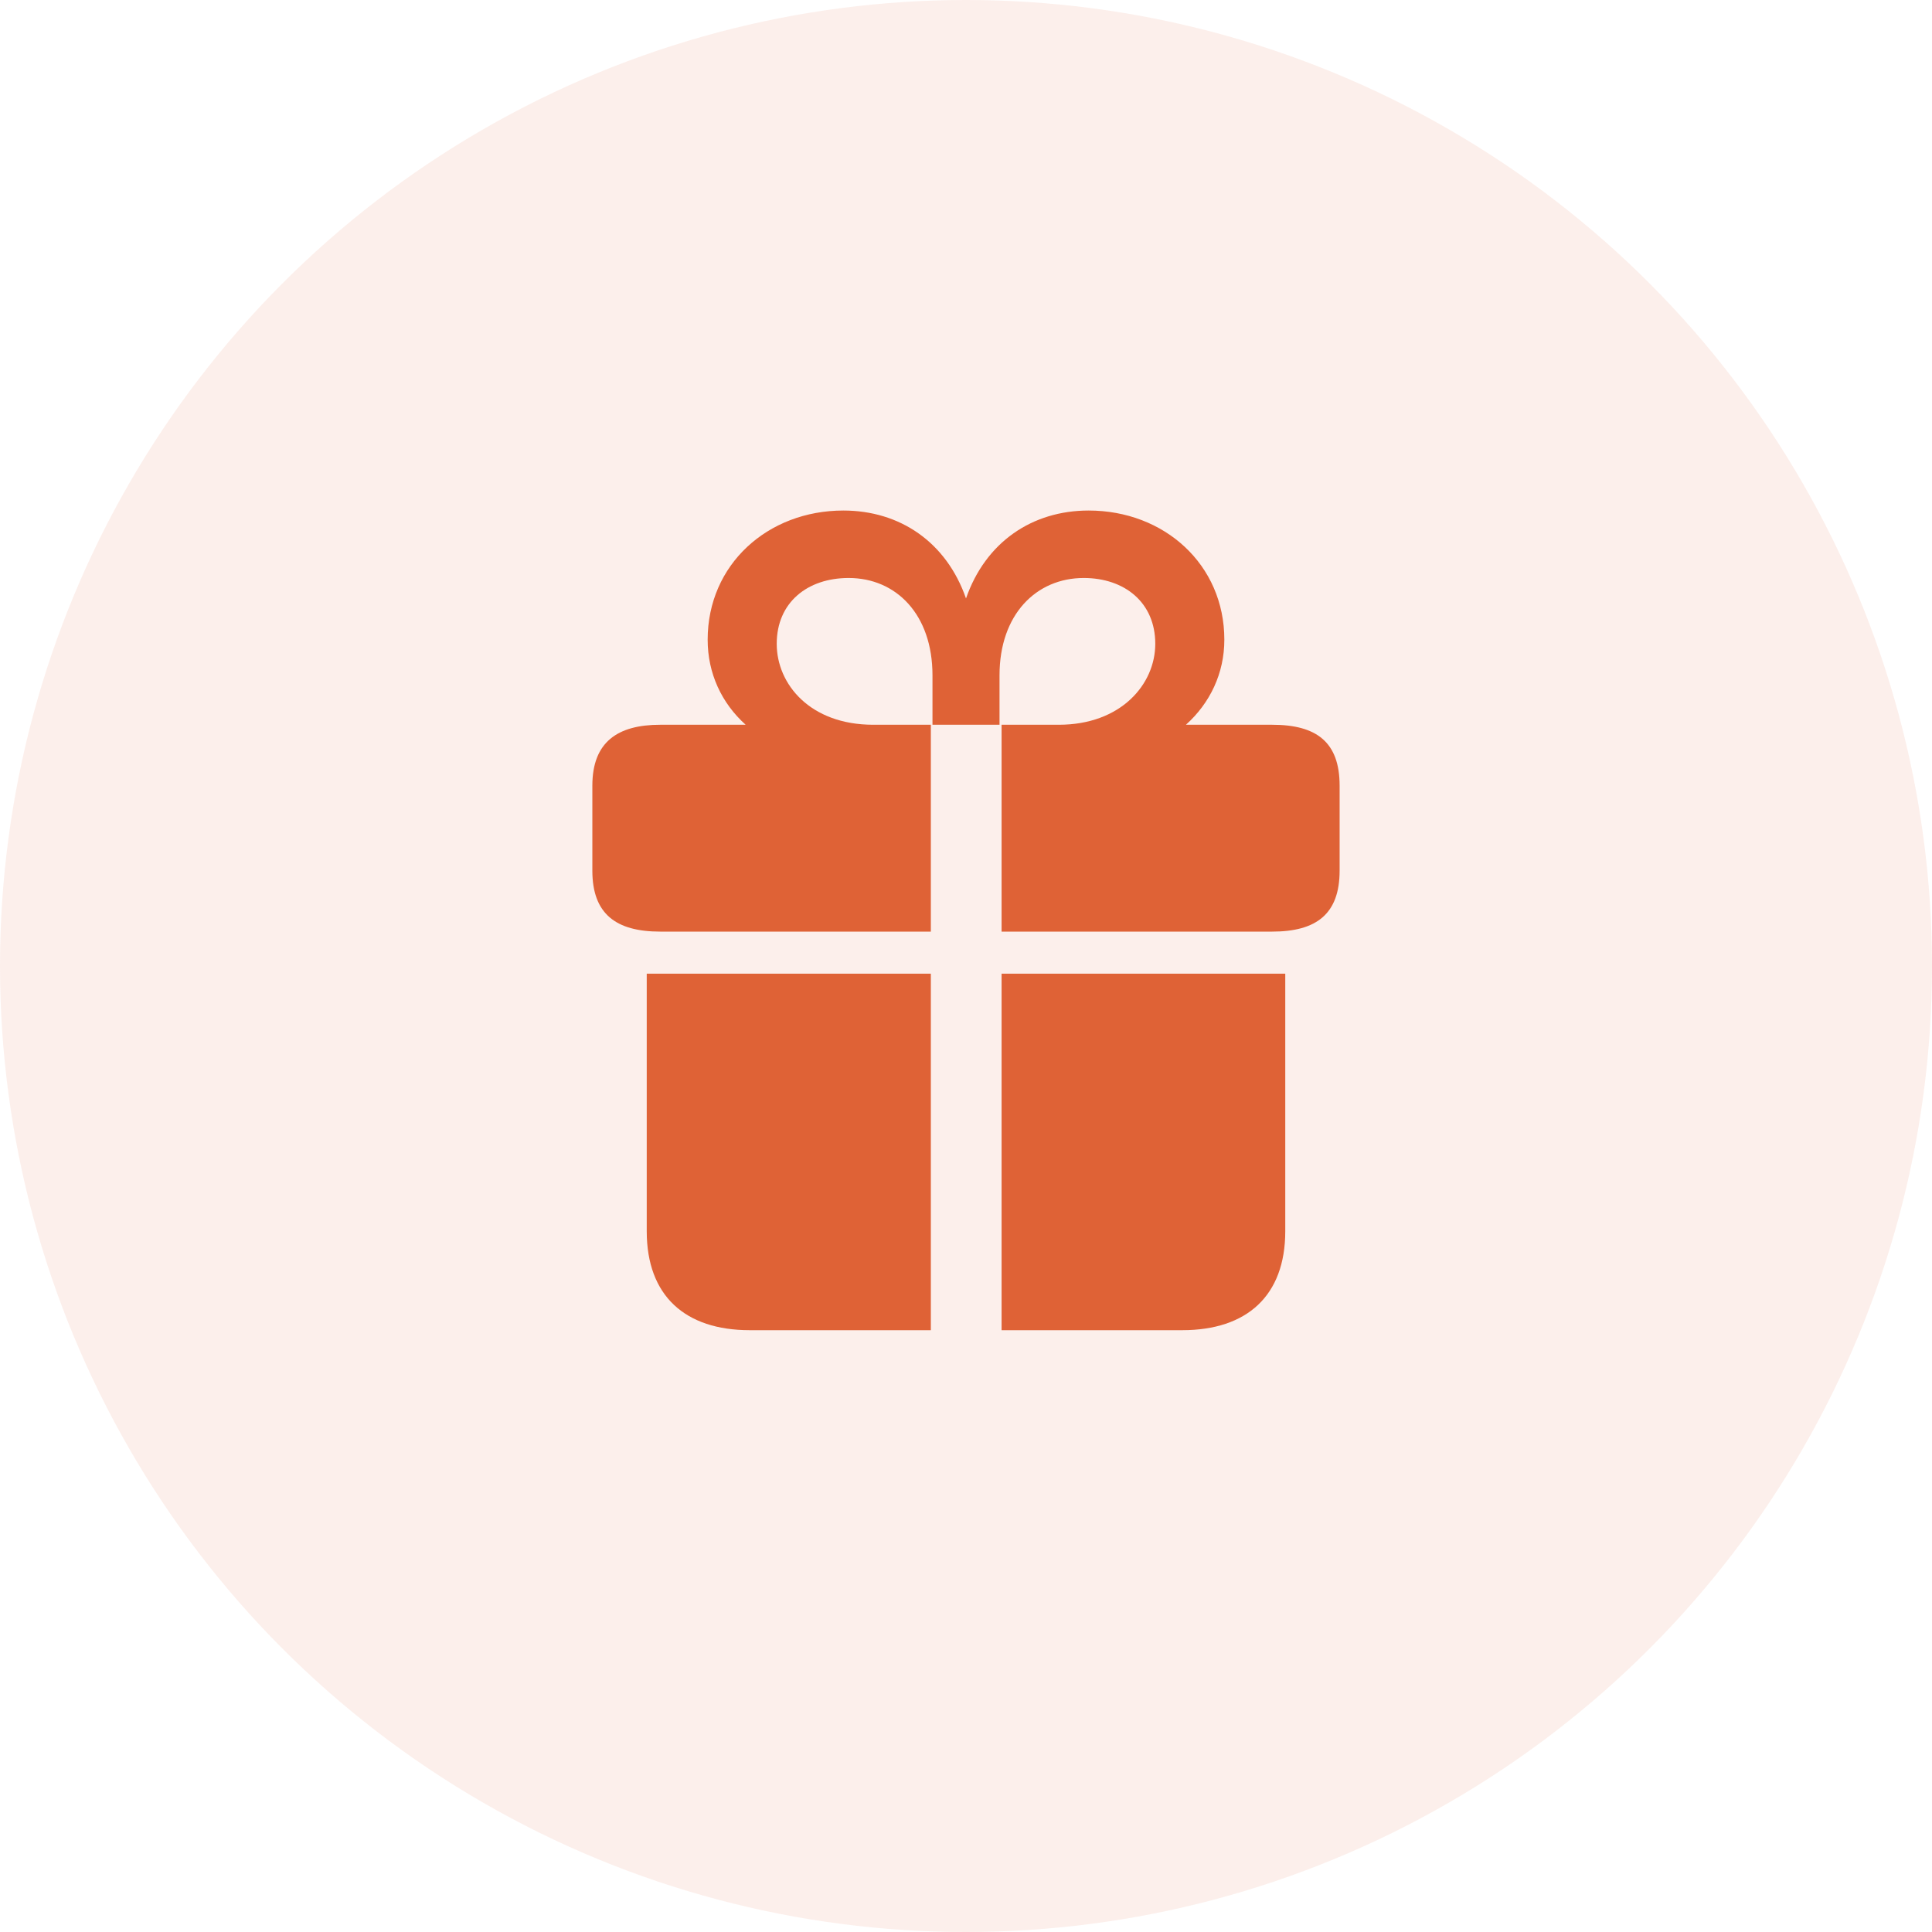 <svg width="60" height="60" viewBox="0 0 60 60" fill="none" xmlns="http://www.w3.org/2000/svg">
<circle opacity="0.1" cx="30" cy="30" r="30" fill="#DF6236"/>
<path d="M28.908 28.932V22.508H27.118C25.163 22.508 24.122 21.251 24.122 19.994C24.122 18.712 25.074 17.95 26.356 17.95C27.829 17.95 28.959 19.08 28.959 20.972V22.508H31.041V20.972C31.041 19.08 32.184 17.95 33.656 17.95C34.926 17.95 35.878 18.712 35.878 19.994C35.878 21.251 34.812 22.508 32.882 22.508H31.105V28.932H39.509C40.88 28.932 41.603 28.386 41.603 27.04V24.399C41.603 23.041 40.88 22.508 39.509 22.508H36.83C37.579 21.835 38.023 20.908 38.023 19.867C38.023 17.531 36.157 15.855 33.809 15.855C32.057 15.855 30.609 16.833 30 18.585C29.391 16.833 27.943 15.855 26.191 15.855C23.843 15.855 21.977 17.531 21.977 19.867C21.977 20.908 22.408 21.835 23.157 22.508H20.504C19.184 22.508 18.396 23.041 18.396 24.399V27.04C18.396 28.386 19.133 28.932 20.504 28.932H28.908ZM28.908 41.31V30.239H20.085V38.237C20.085 40.243 21.278 41.31 23.284 41.31H28.908ZM31.105 30.239V41.31H36.716C38.722 41.31 39.915 40.243 39.915 38.237V30.239H31.105Z" fill="#DF6236"/>
</svg>
